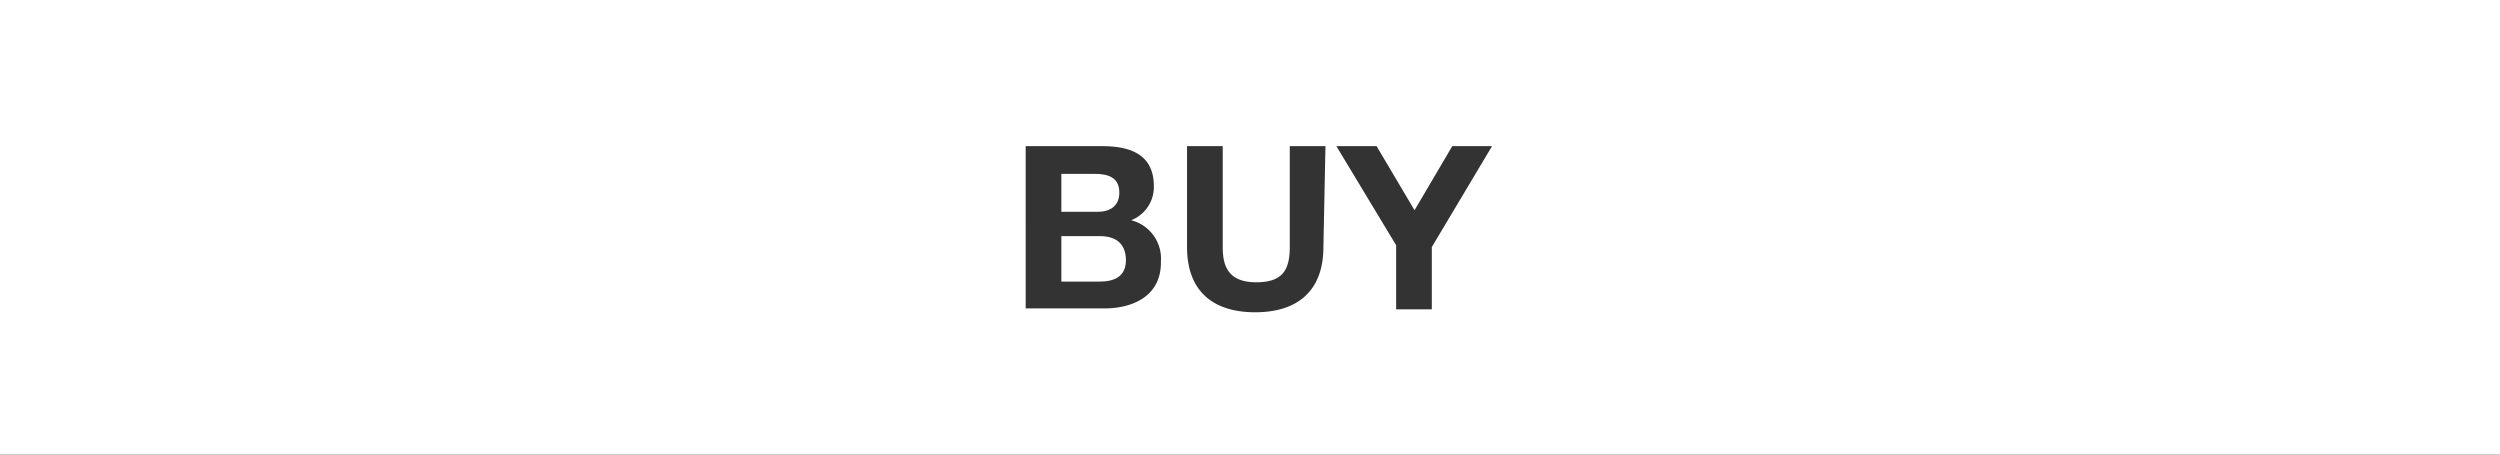 <svg xmlns="http://www.w3.org/2000/svg" viewBox="0 0 110 20"><rect x="0" y="0" width="110" height="20" fill="#333333" stroke="none"/><defs><style>.cls-1{fill:#fff}</style></defs><g id="レイヤー_2" data-name="レイヤー 2"><g id="button"><path class="cls-1" d="M48.41 10.39H46.7v2h1.68c.62 0 1.16-.2 1.16-.94s-.46-1.06-1.13-1.06z"/><path class="cls-1" d="M0 0v20h110V0zm48.59 13.57h-3.46V6.43h3.36c1.36 0 2.28.44 2.28 1.77a1.57 1.57 0 01-1 1.49 1.74 1.74 0 011.31 1.81c.03 1.5-1.2 2.07-2.49 2.07zm9.64-2.7c0 1.93-1.14 2.87-3 2.87s-3-.93-3-2.87V6.43h1.57v4.44c0 .78.2 1.55 1.47 1.55 1.12 0 1.48-.49 1.48-1.55V6.43h1.57zm4.77 0v2.74h-1.57v-2.82L58.8 6.43h1.77l1.67 2.82 1.66-2.82h1.75z"/><path class="cls-1" d="M49.25 8.47c0-.68-.52-.82-1.08-.82H46.7v1.67h1.59c.55 0 .96-.25.96-.85z"/></g></g></svg>